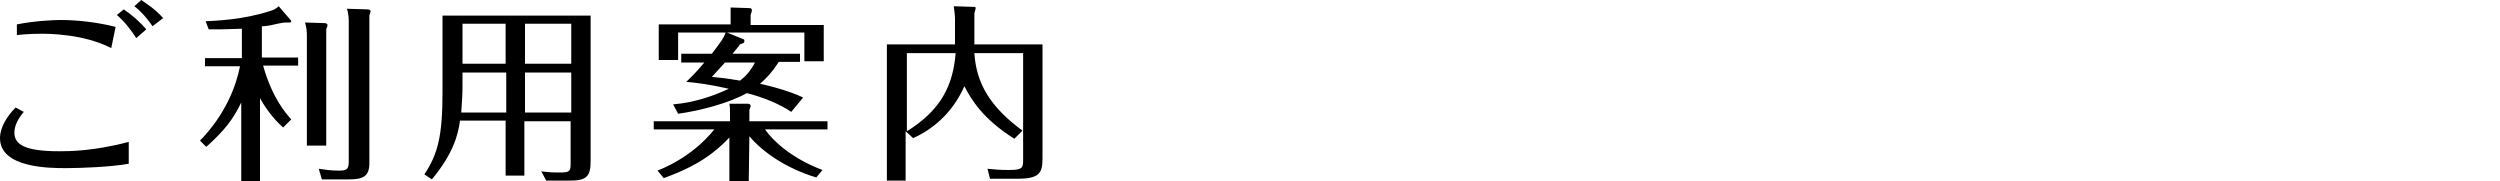 <?xml version="1.0" encoding="utf-8"?>
<!-- Generator: Adobe Illustrator 24.1.1, SVG Export Plug-In . SVG Version: 6.00 Build 0)  -->
<svg version="1.1" id="レイヤー_1" xmlns="http://www.w3.org/2000/svg" xmlns:xlink="http://www.w3.org/1999/xlink" x="0px"
	 y="0px" width="400px" height="29px" viewBox="0 0 400 29" style="enable-background:new 0 0 400 29;" xml:space="preserve">
<g>
	<g>
		<g>
			<path d="M3.8,17.9c-0.5,0.6-1.5,1.9-1.5,3.3c0,1.9,1.6,3,7.2,3c1.4,0,5.5,0,11.1-1.5v3.5c-2.8,0.5-7.5,0.7-10,0.7
				C8,26.9,0,26.9,0,22.1c0-1.7,1.1-3.5,2.5-4.9L3.8,17.9z M2.7,3.9c3-0.6,6.1-0.7,7-0.7c2.9,0,6,0.4,8.8,1.1l-0.7,3.4
				C13.4,5.4,7.6,5.4,6.7,5.4c-0.3,0-2.1,0-4,0.2L2.7,3.9z M19.8,1.5c1.2,0.8,2.6,2,3.6,3.2l-1.6,1.4C21.1,5,20,3.5,18.7,2.4
				L19.8,1.5z M22.6,0c0.7,0.5,2.2,1.4,3.5,2.9l-1.7,1.3c-1-1.5-2.2-2.7-2.9-3.2L22.6,0z"/>
			<path d="M45.3,20.4c-0.7-0.6-2.4-2.3-3.7-4.7V29h-3V16.4c-1.3,2.7-2.7,4.5-5.6,7.1l-1-1c4.1-4.2,5.8-8.8,6.4-11.9h-5.6V9.3h5.9
				V4.6c-2.4,0.1-4,0.1-5.3,0.1l-0.5-1.3c1.6-0.1,6-0.2,10.5-1.7C44,1.5,44.1,1.4,44.6,1l1.8,2.1c0.1,0.1,0.2,0.2,0.2,0.3
				c0,0.2-0.2,0.2-0.3,0.2c-0.2,0-0.4,0-0.6,0c-0.5,0-1.8,0.3-2.2,0.4c-0.5,0.1-1,0.2-1.6,0.2v5h5.8v1.3h-5.6c1.4,5,3.5,7.5,4.5,8.6
				L45.3,20.4z M52,3.7c0.1,0,0.4,0.1,0.4,0.3c0,0.2-0.1,0.5-0.2,0.6v18.7h-3.1V5.8c0-1.1-0.1-1.5-0.3-2.2L52,3.7z M58.8,1.5
				c0.2,0,0.5,0.1,0.5,0.3c0,0.1-0.2,0.6-0.2,0.7v23.6c0,2.1-1,2.6-3.2,2.6h-4.4L51,27c0.7,0.1,1.8,0.3,3.2,0.3
				c1.3,0,1.6-0.2,1.6-1.5V3.4c0-0.2,0-1.2-0.3-2L58.8,1.5z"/>
			<path d="M84,28.1h-3.1v-8.8h-7.3c-0.3,2.3-1.1,5.3-4.5,9.4l-1.2-0.8c2.2-3.3,2.9-6.3,2.9-13.1V2.5h23.7v23.3
				c0,2.5-0.7,3.1-3.4,3.1h-3.7l-0.8-1.5c0.6,0.1,1.4,0.2,2.9,0.2c1.7,0,1.8-0.2,1.8-1.5v-6.7h-7.4v8.7H84z M80.9,11.6H74v2.1
				c0,1.4-0.1,2.9-0.2,4.3H81v-6.4H80.9z M80.9,3.8H74v6.4h6.9V3.8z M84,10.2h7.4V3.8H84V10.2z M84,18h7.4v-6.4H84V18z"/>
			<path d="M119.8,29h-3.1v-7c-3.3,3.5-6.7,5.1-10.5,6.5l-1-1.2c6-2.4,8.8-6.3,9.1-6.6h-9.7v-1.3h12.2v-1.2c0-0.4,0-1.2-0.1-1.6h3
				c0.1,0,0.4,0.1,0.4,0.3c0,0.2-0.1,0.5-0.2,0.7v1.8h12.5v1.3h-10c1.3,1.9,4.4,4.7,9.2,6.5l-1,1.2c-4.9-1.5-8.6-4.1-10.7-6.6
				L119.8,29L119.8,29z M126.6,17.9c-1.9-1.3-4.7-2.4-7.1-3c-2.9,1.6-7.4,2.8-11,3.3l-0.8-1.5c3.6-0.3,6.8-1.5,8.9-2.5
				c-3.1-0.7-5.4-1-6.8-1.1c0.6-0.6,1.3-1.2,2.9-3.1H109V8.6h4.9c1.5-2,1.9-2.5,2.2-3.4h-7.6v4.4h-3.1V3.9h11.5V2.7
				c0-0.6,0-0.9,0-1.5l3.1,0.1c0.1,0,0.3,0.1,0.3,0.3s-0.1,0.5-0.2,0.8V4h11.7v5.8h-3.1V5.2h-12.4l2.7,1.1c0.1,0,0.1,0.2,0.1,0.3
				c0,0.3-0.2,0.3-0.7,0.5c-0.1,0.2-0.8,1-1.2,1.5H128v1.3h-3.4c-1.2,1.9-2.4,3-3,3.5c1.4,0.3,4.6,1.1,6.9,2.2L126.6,17.9z
				 M113.9,12.3c1,0.1,2.2,0.2,4.5,0.6c0.8-0.6,1.6-1.4,2.4-2.9H116L113.9,12.3z"/>
			<path d="M166.8,7.1v18.2c0,2.3-0.4,3.3-4,3.3h-4.4L158,27c0.9,0.1,1.9,0.2,3.4,0.2c2.3,0,2.3-0.4,2.3-1.7v-17h-7.8
				c0.3,4.8,2.5,8.6,7.7,12.4l-1.3,1.3c-5.1-3.2-6.9-6.3-8-8.4c-2,4.5-5.3,7-8.2,8.3l-1.2-1.1v7.9h-3V7.1h10.9v-4
				c0-0.7-0.1-1.4-0.2-2.1l3.2,0.1c0.2,0,0.3,0,0.3,0.2s-0.1,0.4-0.2,0.8v5C155.9,7.1,166.8,7.1,166.8,7.1z M145.1,21
				c5.5-3.4,7.4-7.4,7.8-12.5h-7.8V21z"/>
		</g>
	</g>
</g>
</svg>
